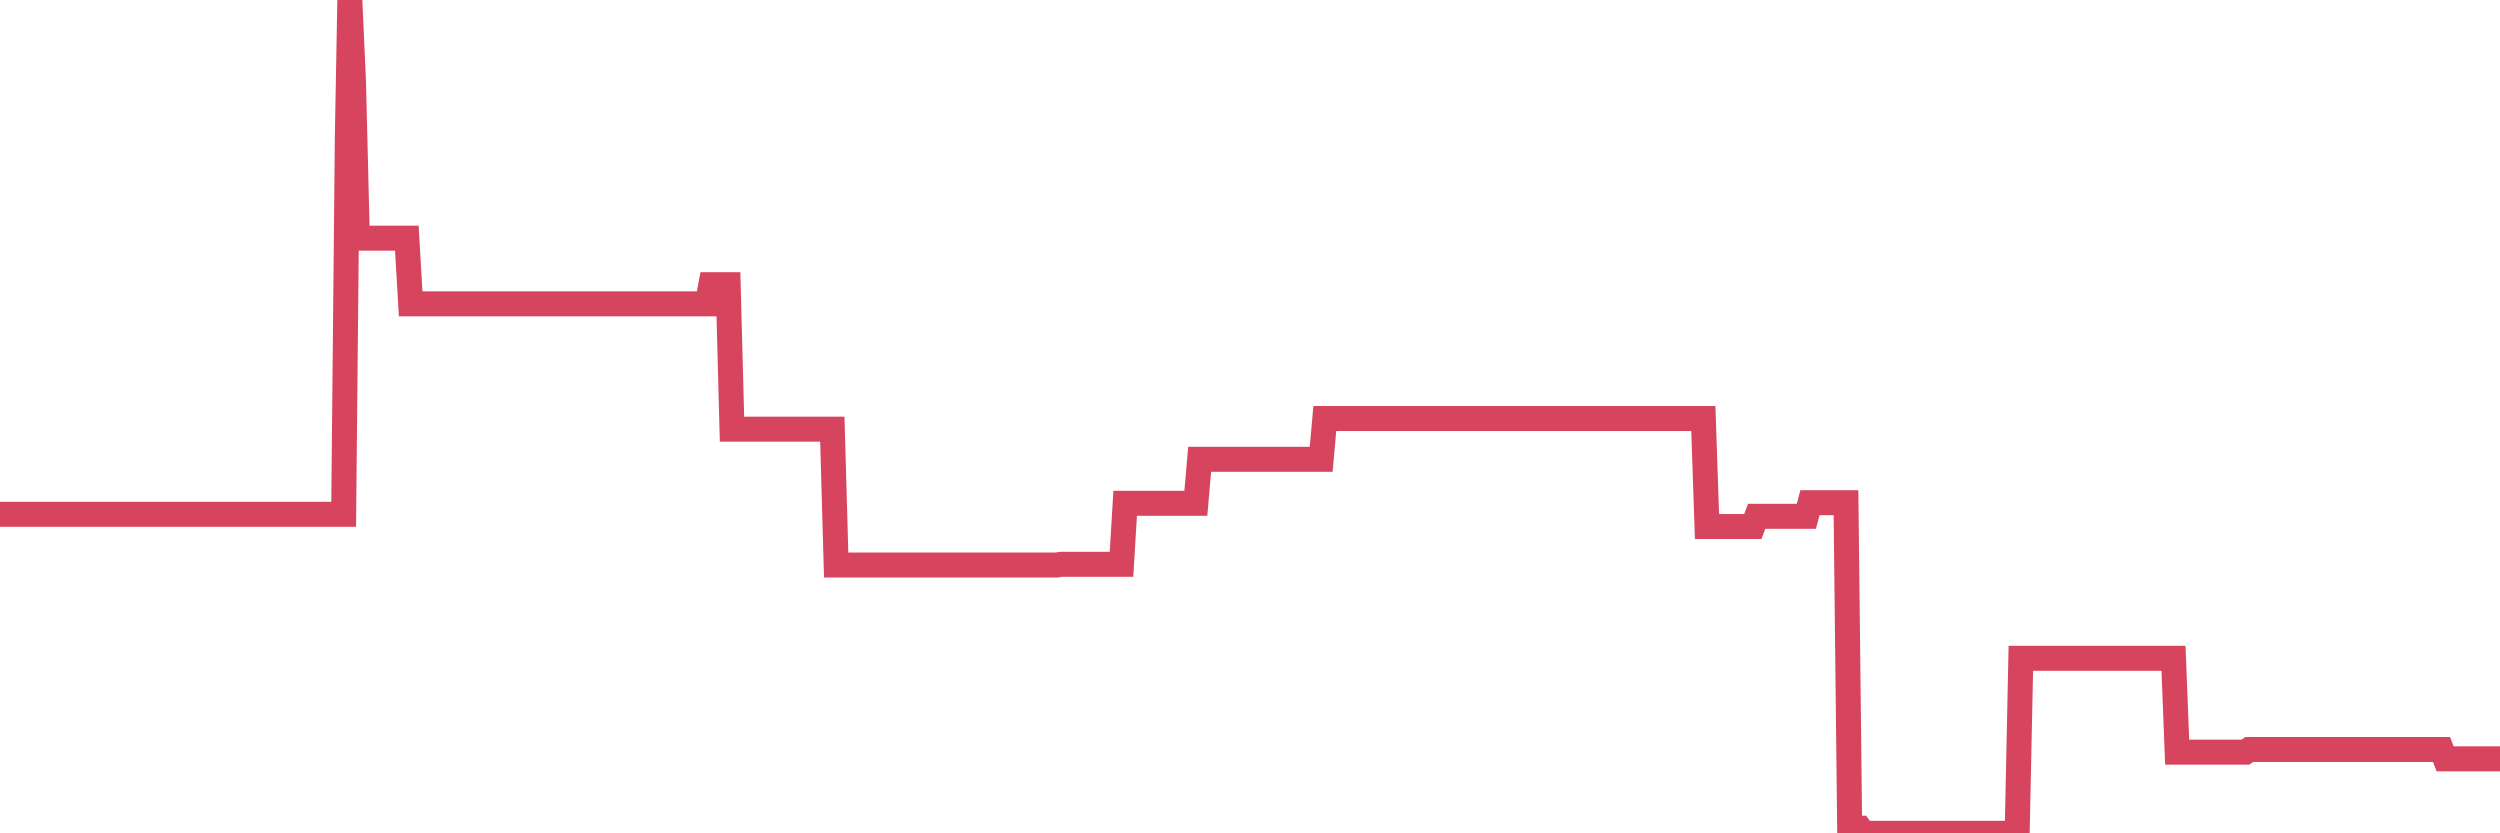 <?xml version="1.0"?><svg width="150px" height="50px" xmlns="http://www.w3.org/2000/svg" xmlns:xlink="http://www.w3.org/1999/xlink"> <polyline fill="none" stroke="#d6455d" stroke-width="1.5px" stroke-linecap="round" stroke-miterlimit="5" points="0.00,30.86 0.22,30.86 0.45,30.86 0.67,30.86 0.89,30.86 1.12,30.86 1.34,30.86 1.56,30.86 1.79,30.86 1.94,30.86 2.16,30.86 2.38,30.86 2.61,30.86 2.83,30.86 3.05,30.86 3.28,30.86 3.50,30.86 3.65,30.86 3.87,30.86 4.09,30.86 4.32,30.86 4.54,30.86 4.76,30.86 4.99,30.86 5.21,30.86 5.36,30.86 5.58,30.86 5.81,30.86 6.03,30.86 6.25,30.86 6.48,30.86 6.70,30.86 6.92,30.86 7.07,30.86 7.29,30.86 7.52,30.86 7.74,30.86 7.96,30.86 8.19,30.86 8.41,30.86 8.63,30.86 8.78,30.86 9.01,30.86 9.23,30.86 9.45,30.86 9.68,30.86 9.90,30.86 10.12,30.86 10.35,30.86 10.50,30.86 10.72,30.86 10.94,30.86 11.17,30.86 11.39,30.86 11.61,30.86 11.83,30.86 12.06,30.86 12.21,30.86 12.43,30.86 12.65,30.86 12.88,30.86 13.10,30.86 13.32,30.86 13.55,30.86 13.77,30.86 13.92,30.86 14.14,30.86 14.37,30.86 14.59,30.86 14.81,30.86 15.04,30.86 15.26,30.86 15.48,30.86 15.63,30.86 15.85,30.86 16.08,30.86 16.30,30.86 16.52,30.86 16.75,30.86 16.97,30.86 17.19,30.86 17.42,30.86 17.57,30.86 17.79,30.86 18.01,30.86 18.24,30.86 18.46,30.86 18.68,30.86 18.91,30.86 19.13,30.86 19.28,30.86 19.50,30.86 19.72,30.86 19.95,30.86 20.17,30.86 20.39,30.86 20.62,30.86 20.84,8.25 20.99,0.00 21.21,4.92 21.44,14.29 21.66,14.29 21.88,14.29 22.11,14.29 22.33,14.29 22.55,14.29 22.70,14.29 22.93,14.29 23.15,14.29 23.37,14.29 23.60,14.29 23.82,14.29 24.04,14.29 24.27,14.29 24.41,14.29 24.64,18.23 24.86,18.23 25.08,18.23 25.31,18.23 25.53,18.23 25.75,18.23 25.98,18.23 26.13,18.23 26.35,18.23 26.57,18.23 26.80,18.23 27.02,18.23 27.24,18.23 27.47,18.23 27.69,18.23 27.84,18.23 28.06,18.23 28.28,18.23 28.51,18.23 28.73,18.23 28.95,18.23 29.18,18.23 29.40,18.23 29.55,18.23 29.77,18.23 30.00,18.23 30.22,18.23 30.44,18.23 30.67,18.23 30.89,18.23 31.11,18.23 31.26,18.23 31.49,18.23 31.71,18.23 31.93,18.23 32.16,18.23 32.38,18.23 32.60,18.23 32.83,18.23 33.05,18.23 33.20,18.23 33.42,18.23 33.64,18.23 33.87,18.23 34.09,18.23 34.31,18.23 34.54,18.23 34.76,18.23 34.91,18.23 35.13,18.23 35.36,18.23 35.58,18.23 35.80,18.23 36.03,18.23 36.25,18.23 36.47,18.23 36.62,18.23 36.84,18.23 37.07,18.23 37.29,18.23 37.51,18.23 37.74,18.23 37.96,18.23 38.18,18.23 38.33,18.23 38.56,18.23 38.78,18.23 39.00,18.23 39.23,18.23 39.45,18.23 39.67,18.23 39.90,18.23 40.05,18.23 40.27,18.23 40.49,18.23 40.72,18.23 40.94,18.23 41.16,18.23 41.38,18.23 41.61,18.23 41.76,18.23 41.98,18.23 42.20,18.23 42.43,18.23 42.65,17.08 42.87,17.08 43.10,17.08 43.32,17.08 43.47,17.08 43.69,17.08 43.92,25.75 44.14,25.75 44.36,25.75 44.59,25.75 44.81,25.75 45.03,25.75 45.18,25.75 45.40,25.75 45.63,25.75 45.85,25.75 46.07,25.75 46.30,25.75 46.52,25.75 46.74,25.75 46.89,25.75 47.12,25.75 47.34,25.75 47.56,25.75 47.79,25.75 48.01,25.75 48.23,25.75 48.46,25.75 48.68,25.75 48.83,25.75 49.05,25.75 49.27,25.75 49.50,25.75 49.72,25.75 49.94,25.75 50.17,33.90 50.39,33.90 50.54,33.90 50.76,33.90 50.99,33.90 51.21,33.90 51.43,33.90 51.66,33.90 51.88,33.90 52.10,33.90 52.25,33.90 52.48,33.90 52.70,33.90 52.92,33.90 53.15,33.90 53.37,33.90 53.59,33.90 53.82,33.90 53.96,33.90 54.19,33.90 54.41,33.90 54.63,33.90 54.86,33.90 55.08,33.90 55.30,33.90 55.53,33.90 55.68,33.90 55.90,33.90 56.12,33.90 56.35,33.90 56.57,33.90 56.79,33.90 57.02,33.90 57.24,33.90 57.39,33.90 57.61,33.90 57.83,33.90 58.06,33.90 58.28,33.90 58.50,33.90 58.73,33.90 58.95,33.90 59.10,33.90 59.32,33.90 59.55,33.90 59.77,33.90 59.99,33.90 60.22,33.90 60.44,33.90 60.66,33.90 60.81,33.90 61.04,33.90 61.26,33.90 61.48,33.90 61.71,33.90 61.93,33.90 62.15,33.90 62.38,33.90 62.52,33.90 62.75,33.90 62.97,33.90 63.19,33.90 63.42,33.90 63.64,33.86 63.86,33.86 64.09,33.86 64.24,33.86 64.46,33.86 64.68,33.86 64.91,33.86 65.13,33.86 65.35,33.86 65.58,33.86 65.80,33.86 66.02,33.86 66.17,33.86 66.39,33.86 66.62,33.86 66.84,33.86 67.06,33.86 67.29,33.86 67.51,30.20 67.73,30.20 67.88,30.20 68.11,30.20 68.33,30.20 68.55,30.20 68.78,30.20 69.00,30.20 69.22,30.20 69.45,30.20 69.60,30.20 69.82,30.20 70.04,30.20 70.27,30.20 70.49,30.20 70.71,30.20 70.94,30.20 71.16,30.20 71.31,30.20 71.53,30.20 71.75,30.20 71.98,27.56 72.20,27.56 72.42,27.56 72.65,27.56 72.87,27.56 73.02,27.56 73.24,27.56 73.47,27.56 73.69,27.56 73.91,27.56 74.14,27.56 74.36,27.56 74.58,27.56 74.73,27.56 74.95,27.56 75.18,27.56 75.40,27.56 75.62,27.56 75.85,27.56 76.07,27.56 76.29,27.56 76.44,27.56 76.67,27.56 76.89,27.56 77.11,27.56 77.34,27.56 77.56,27.56 77.78,27.56 78.01,27.56 78.16,27.56 78.38,27.56 78.60,27.56 78.83,27.56 79.05,27.56 79.27,27.56 79.49,25.11 79.72,25.11 79.87,25.11 80.09,25.11 80.31,25.11 80.54,25.11 80.76,25.11 80.98,25.11 81.21,25.11 81.43,25.11 81.65,25.11 81.80,25.11 82.03,25.11 82.25,25.11 82.47,25.11 82.70,25.11 82.92,25.11 83.14,25.11 83.37,25.11 83.51,25.11 83.74,25.11 83.96,25.11 84.18,25.11 84.41,25.11 84.63,25.11 84.85,25.11 85.08,25.11 85.23,25.11 85.45,25.11 85.67,25.11 85.90,25.11 86.12,25.11 86.34,25.11 86.57,25.11 86.79,25.11 86.94,25.11 87.16,25.11 87.38,25.11 87.61,25.11 87.83,25.11 88.05,25.11 88.28,25.11 88.50,25.11 88.65,25.11 88.87,25.11 89.10,25.11 89.32,25.11 89.54,25.11 89.77,25.11 89.99,25.11 90.21,25.11 90.36,25.11 90.59,25.11 90.81,25.11 91.03,25.11 91.26,25.11 91.48,25.11 91.70,25.11 91.93,25.11 92.07,25.11 92.30,25.11 92.52,25.11 92.74,25.11 92.97,25.11 93.19,25.11 93.41,25.11 93.64,25.11 93.79,25.11 94.01,25.11 94.23,25.11 94.46,25.11 94.68,25.11 94.90,25.11 95.13,25.11 95.35,25.11 95.50,25.11 95.72,25.11 95.94,25.11 96.17,25.11 96.39,25.11 96.61,25.11 96.84,25.11 97.06,25.11 97.28,25.11 97.43,25.11 97.66,25.11 97.88,25.11 98.10,25.11 98.33,25.11 98.55,25.11 98.77,25.11 99.00,25.11 99.15,25.11 99.37,25.11 99.59,25.11 99.82,25.11 100.04,25.11 100.26,25.11 100.49,25.11 100.71,25.11 100.86,25.11 101.08,25.11 101.30,25.11 101.53,25.11 101.75,25.11 101.97,25.11 102.20,25.11 102.42,31.59 102.57,31.59 102.79,31.59 103.02,31.59 103.24,31.59 103.46,31.59 103.69,31.59 103.91,31.59 104.13,31.59 104.28,31.59 104.50,31.59 104.73,31.59 104.95,31.59 105.17,31.59 105.40,30.98 105.62,30.98 105.84,30.98 105.99,30.98 106.22,30.98 106.44,30.98 106.66,30.98 106.89,30.98 107.11,30.98 107.33,30.98 107.56,30.98 107.71,30.98 107.93,30.98 108.15,30.98 108.38,30.98 108.60,30.16 108.82,30.16 109.04,30.16 109.27,30.16 109.42,30.16 109.64,30.16 109.86,30.16 110.09,30.16 110.31,30.16 110.53,30.16 110.76,30.16 110.98,49.69 111.13,49.69 111.35,49.69 111.58,49.69 111.80,50.00 112.02,50.00 112.25,50.00 112.47,50.00 112.69,50.00 112.92,50.00 113.06,50.00 113.29,50.00 113.51,50.00 113.73,50.00 113.96,50.00 114.18,50.00 114.40,50.00 114.63,50.00 114.78,50.00 115.00,50.00 115.22,50.00 115.45,50.00 115.67,50.00 115.89,50.00 116.12,50.00 116.34,50.00 116.49,50.00 116.71,50.00 116.93,50.00 117.16,50.00 117.38,50.00 117.60,50.00 117.83,50.00 118.05,50.00 118.20,50.00 118.42,50.00 118.65,50.00 118.87,50.00 119.09,50.00 119.32,50.00 119.54,50.00 119.76,50.00 119.91,50.00 120.14,50.00 120.36,50.00 120.58,50.00 120.81,50.00 121.03,50.00 121.25,39.50 121.48,39.50 121.62,39.50 121.85,39.50 122.07,39.50 122.29,39.50 122.52,39.50 122.74,39.50 122.96,39.50 123.19,39.50 123.34,39.50 123.56,39.50 123.78,39.50 124.01,39.50 124.23,39.50 124.45,39.50 124.68,39.50 124.90,39.50 125.05,39.50 125.27,39.50 125.49,39.50 125.72,39.50 125.94,39.50 126.16,39.50 126.39,39.50 126.61,39.50 126.76,39.50 126.98,39.50 127.21,39.50 127.43,39.50 127.65,39.50 127.88,39.50 128.10,39.50 128.32,39.50 128.47,39.50 128.70,39.50 128.92,39.50 129.14,39.50 129.37,39.50 129.59,39.50 129.81,39.50 130.04,39.50 130.26,39.50 130.41,39.50 130.63,45.13 130.85,45.13 131.08,45.13 131.30,45.13 131.52,45.13 131.75,45.13 131.97,45.13 132.12,45.13 132.34,45.13 132.57,45.13 132.79,45.13 133.01,45.13 133.24,45.13 133.46,45.13 133.68,45.13 133.83,45.13 134.05,45.13 134.28,45.13 134.50,45.13 134.72,45.13 134.95,44.97 135.17,44.97 135.39,44.97 135.54,44.97 135.77,44.97 135.99,44.97 136.21,44.97 136.44,44.97 136.66,44.97 136.88,44.97 137.11,44.97 137.26,44.97 137.48,44.97 137.70,44.97 137.93,44.97 138.15,44.97 138.37,44.97 138.60,44.97 138.82,44.97 138.97,44.97 139.19,44.97 139.41,44.97 139.64,44.97 139.86,44.97 140.08,44.97 140.31,44.97 140.53,44.97 140.68,44.97 140.90,44.97 141.13,44.97 141.35,44.97 141.57,44.97 141.80,44.97 142.02,44.97 142.24,44.97 142.39,44.97 142.61,44.97 142.84,44.97 143.06,44.97 143.28,44.97 143.51,44.97 143.73,44.97 143.95,44.97 144.10,44.97 144.33,44.97 144.55,44.97 144.77,44.97 145.00,44.97 145.22,44.97 145.44,44.97 145.67,44.97 145.89,44.97 146.04,44.97 146.26,44.97 146.49,44.97 146.71,45.53 146.93,45.53 147.15,45.53 147.38,45.53 147.60,45.53 147.75,45.53 147.97,45.53 148.20,45.53 148.42,45.53 148.64,45.53 148.87,45.53 149.09,45.53 149.31,45.53 149.46,45.53 149.69,45.53 149.91,45.53 150.00,45.53 "/></svg>
